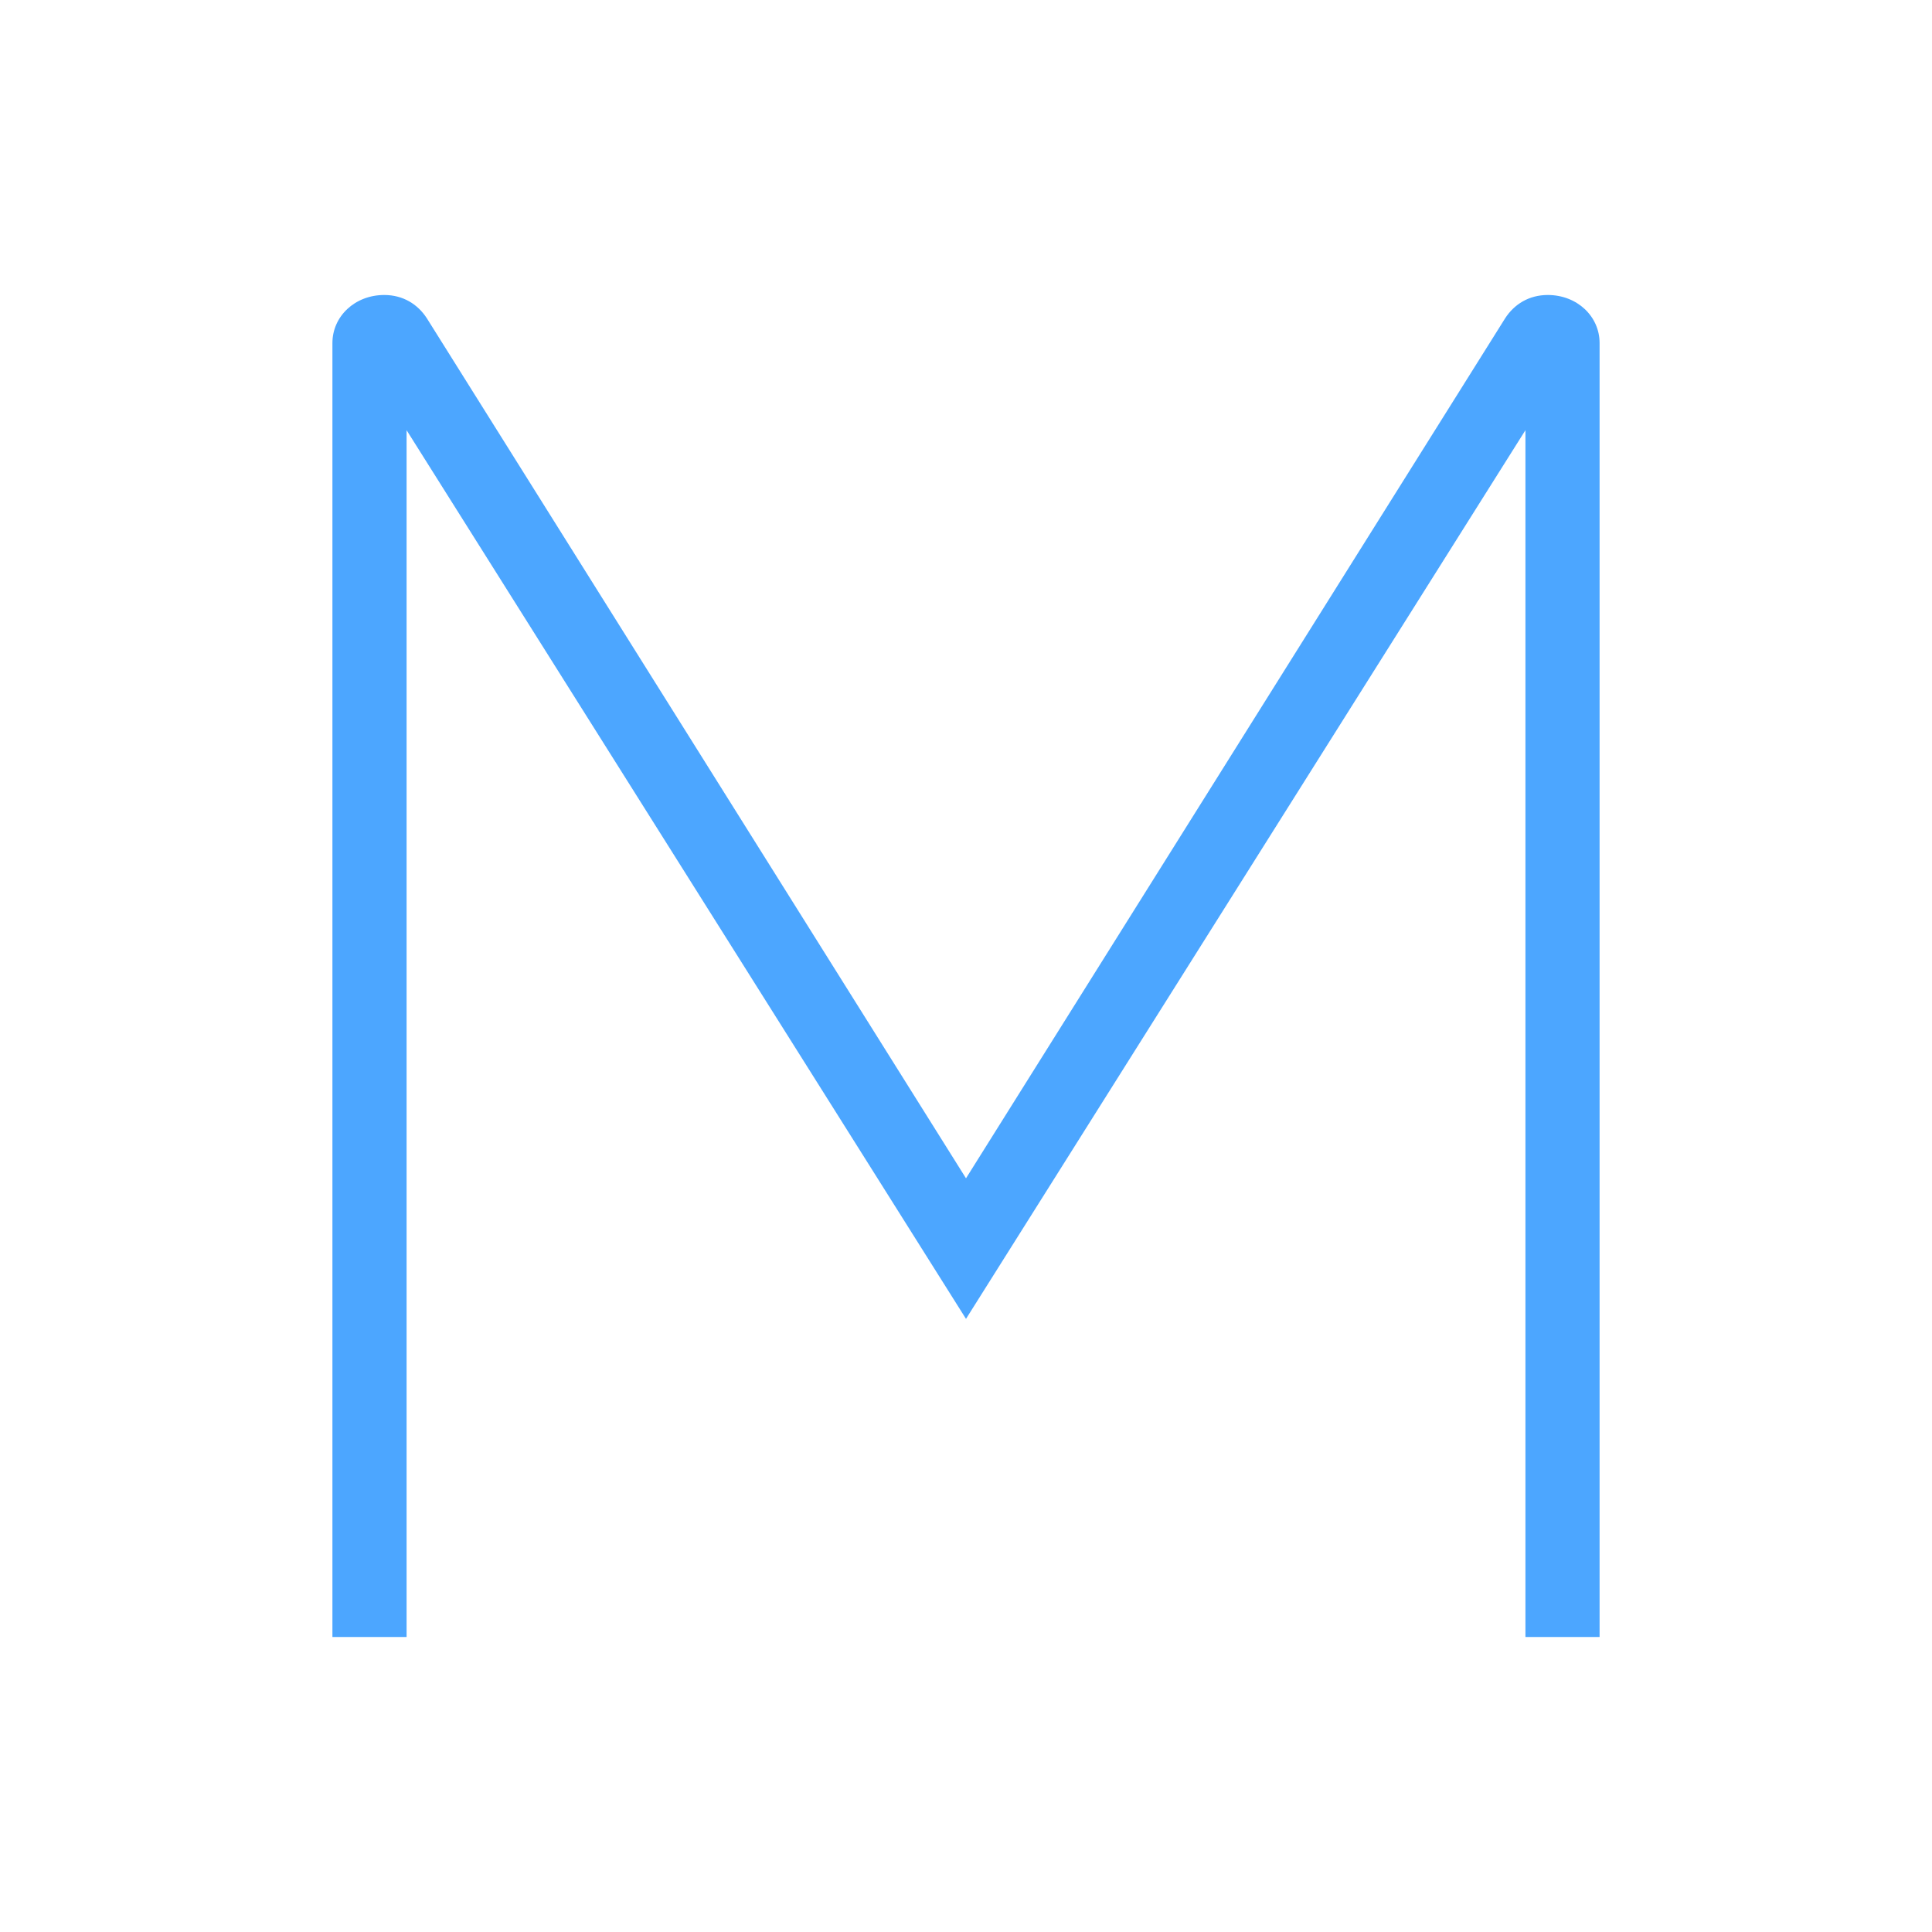 <svg version="1.0" preserveAspectRatio="xMidYMid meet" height="500" viewBox="0 0 375 375" zoomAndPan="magnify" width="500" xmlns:xlink="http://www.w3.org/1999/xlink" xmlns="http://www.w3.org/2000/svg"><path fill-rule="nonzero" fill-opacity="1" d="M 300.418 57.258 C 296.785 57.258 293.918 59.035 292.137 61.797 L 187.5 228.707 L 82.863 61.797 C 81.082 59.035 78.215 57.258 74.586 57.258 C 68.855 57.258 64.523 61.43 64.523 66.578 L 64.523 317.742 L 78.918 317.742 L 78.918 83.5 L 187.5 255.992 L 296.086 83.5 L 296.086 317.742 L 310.48 317.742 L 310.48 66.578 C 310.48 61.43 306.148 57.258 300.418 57.258" fill="#4ca6ff"></path></svg>
